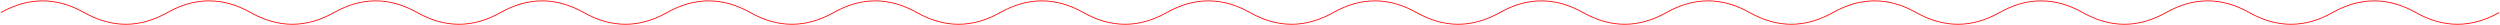 <?xml version="1.0" encoding="UTF-8"?> <svg xmlns="http://www.w3.org/2000/svg" width="2888" height="29" viewBox="0 0 2888 29" fill="none"><path d="M1 14.519C33.067 -3.506 65.133 -3.506 97.2 14.519C129.267 32.545 161.333 32.545 193.4 14.519C225.467 -3.506 257.533 -3.506 289.6 14.519C321.667 32.545 353.733 32.545 385.8 14.519C417.867 -3.506 449.933 -3.506 482 14.519C514.067 32.545 546.133 32.545 578.2 14.519C610.267 -3.506 642.333 -3.506 674.4 14.519C706.467 32.545 738.533 32.545 770.6 14.519C802.667 -3.506 834.733 -3.506 866.8 14.519C898.867 32.545 930.933 32.545 963 14.519C995.067 -3.506 1027.13 -3.506 1059.2 14.519C1091.27 32.545 1123.33 32.545 1155.4 14.519C1187.47 -3.506 1219.53 -3.506 1251.6 14.519C1283.67 32.545 1315.73 32.545 1347.8 14.519C1379.87 -3.506 1411.93 -3.506 1444 14.519C1476.07 32.545 1508.13 32.545 1540.2 14.519C1572.27 -3.506 1604.33 -3.506 1636.4 14.519C1668.47 32.545 1700.53 32.545 1732.6 14.519C1764.67 -3.506 1796.73 -3.506 1828.8 14.519C1860.87 32.545 1892.93 32.545 1925 14.519C1957.07 -3.506 1989.13 -3.506 2021.2 14.519C2053.27 32.545 2085.33 32.545 2117.4 14.519C2149.47 -3.506 2181.53 -3.506 2213.6 14.519C2245.67 32.545 2277.73 32.545 2309.8 14.519C2341.87 -3.506 2373.93 -3.506 2406 14.519C2438.07 32.545 2470.13 32.545 2502.2 14.519C2534.27 -3.506 2566.33 -3.506 2598.4 14.519C2630.47 32.545 2662.53 32.545 2694.6 14.519C2726.67 -3.506 2758.73 -3.506 2790.8 14.519C2822.87 32.545 2854.93 32.545 2887 14.519" stroke="#FF0C0C"></path></svg> 